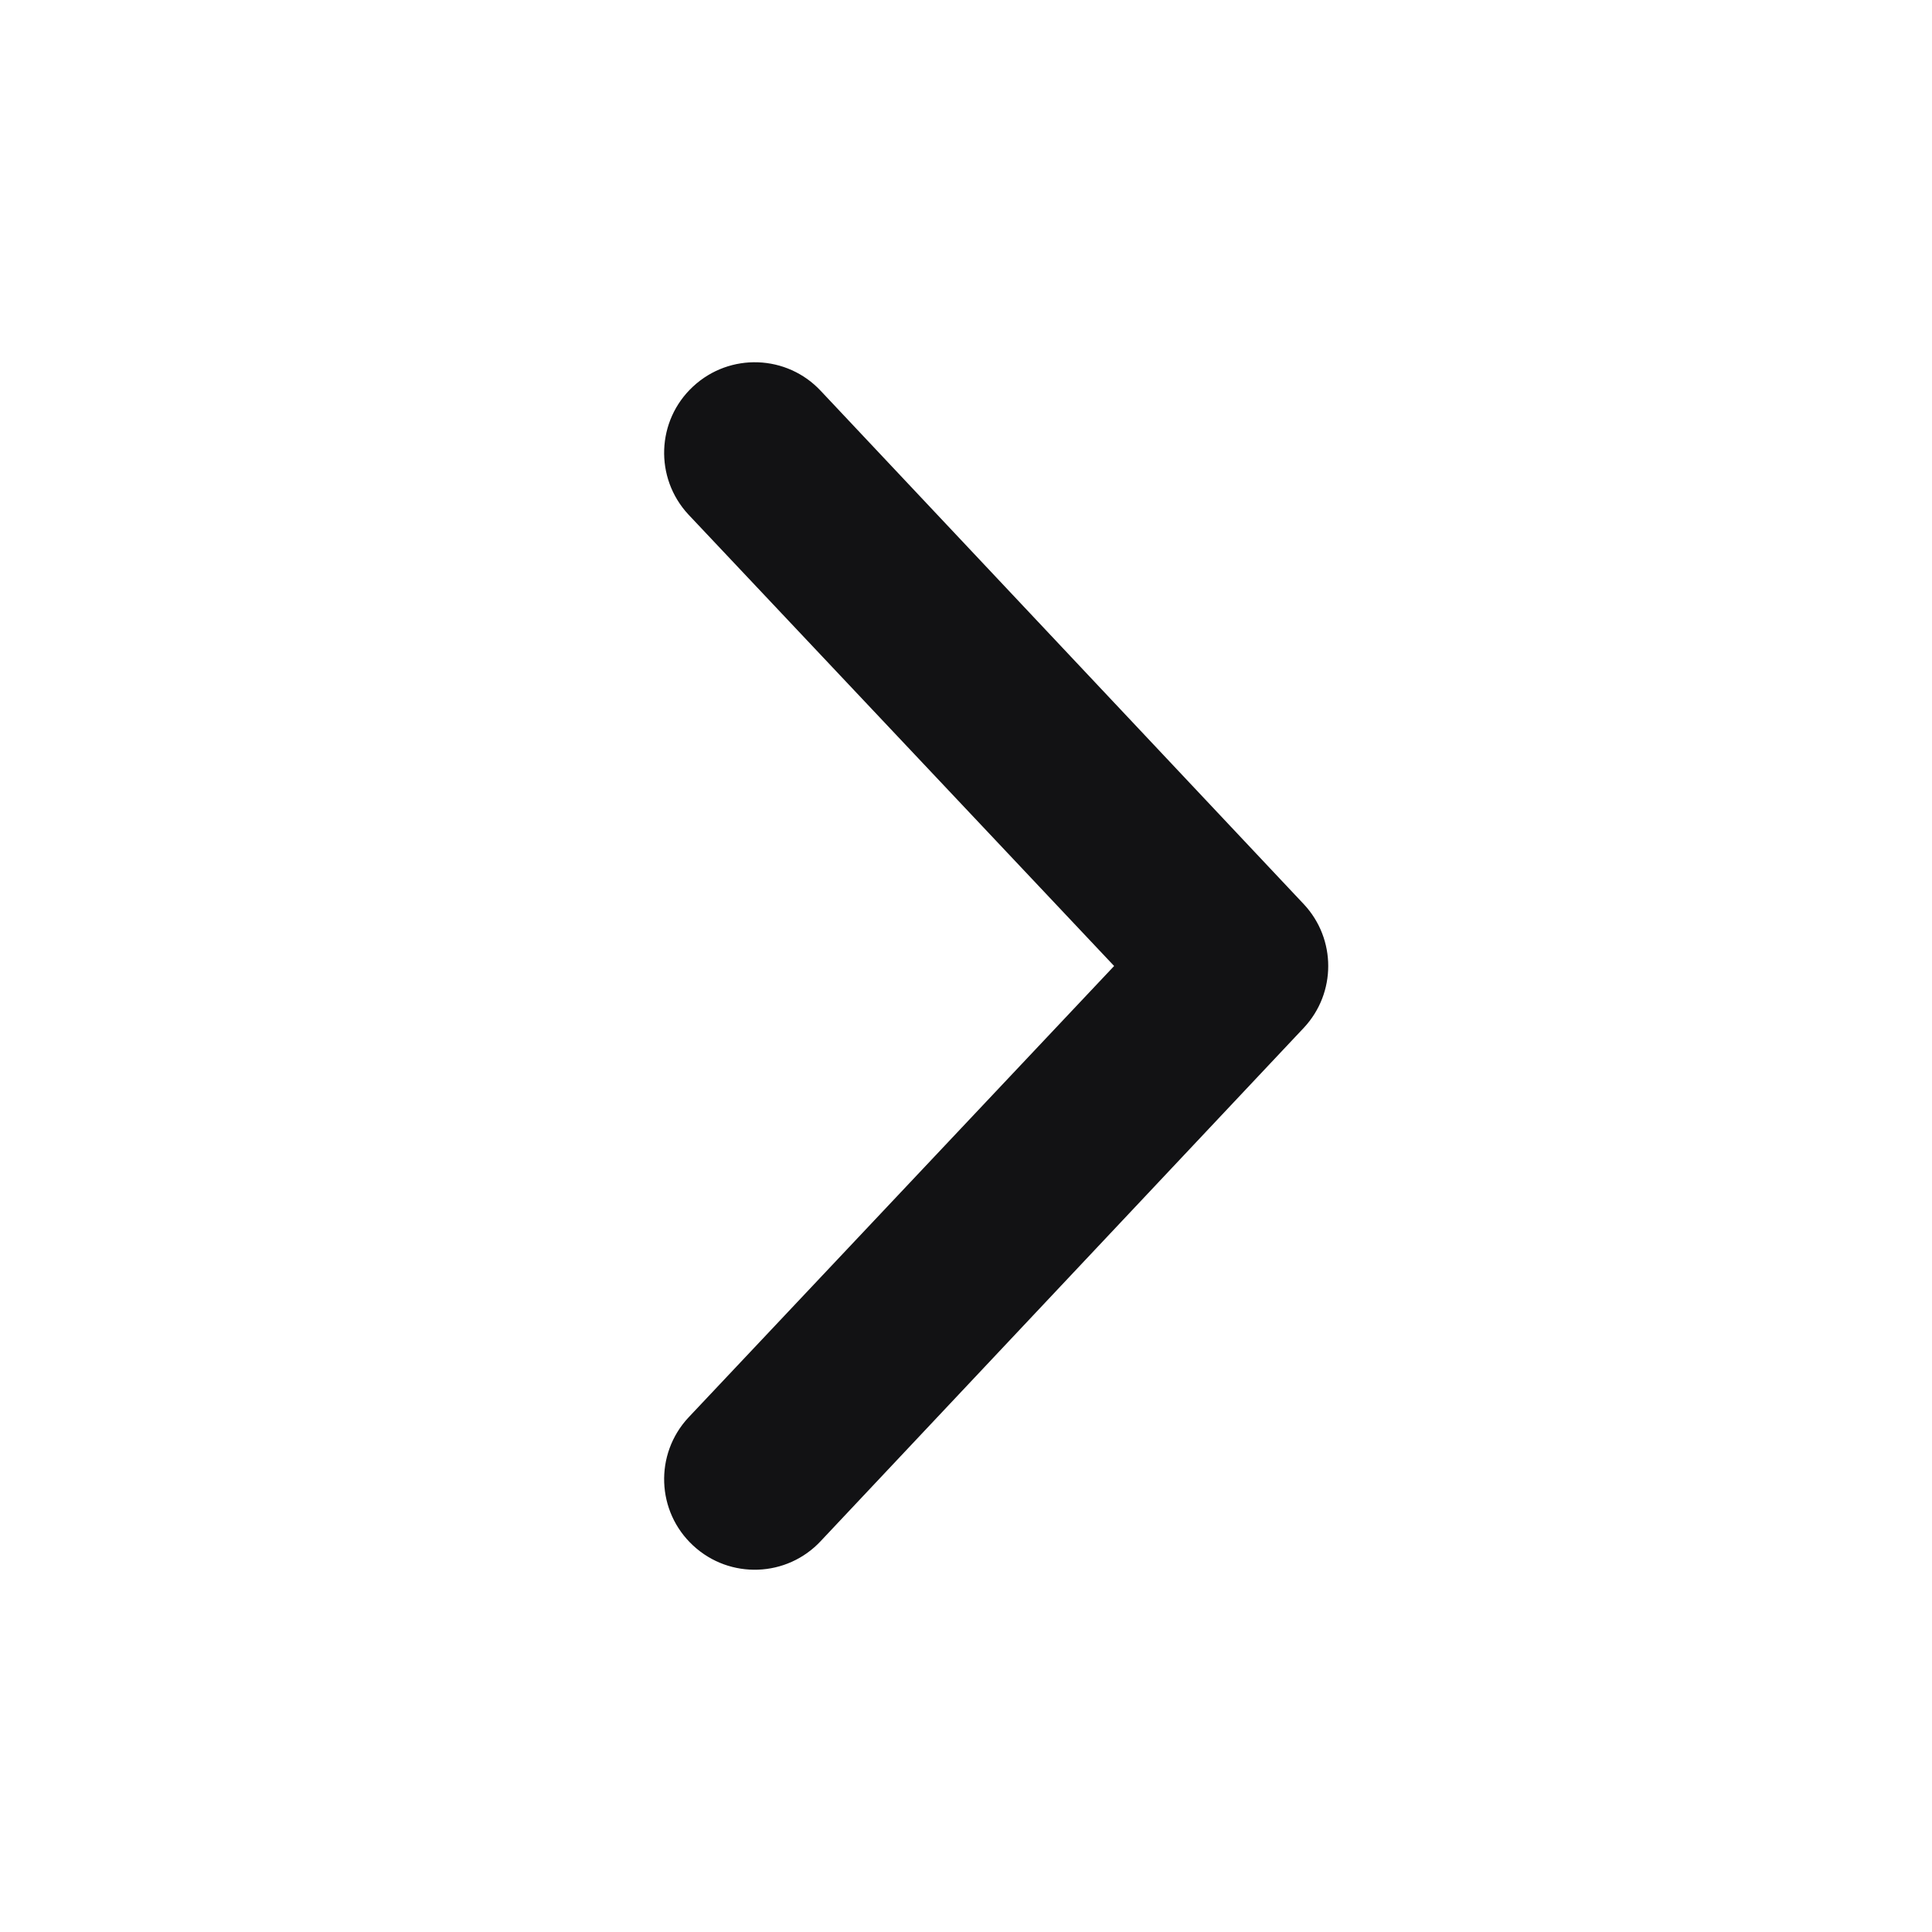 <svg width="24" height="24" viewBox="0 0 24 24" fill="none" xmlns="http://www.w3.org/2000/svg">
<g id="Chevron">
<path id="Shape" d="M8.61 4.801C8.154 5.223 8.128 5.935 8.551 6.391L13.84 12L8.551 17.61C8.128 18.065 8.154 18.777 8.61 19.199C9.065 19.622 9.777 19.596 10.199 19.14L16.199 12.765C16.6 12.334 16.6 11.666 16.199 11.235L10.199 4.859C9.777 4.404 9.065 4.378 8.61 4.801Z" fill="#121214"/>
</g>
</svg>
